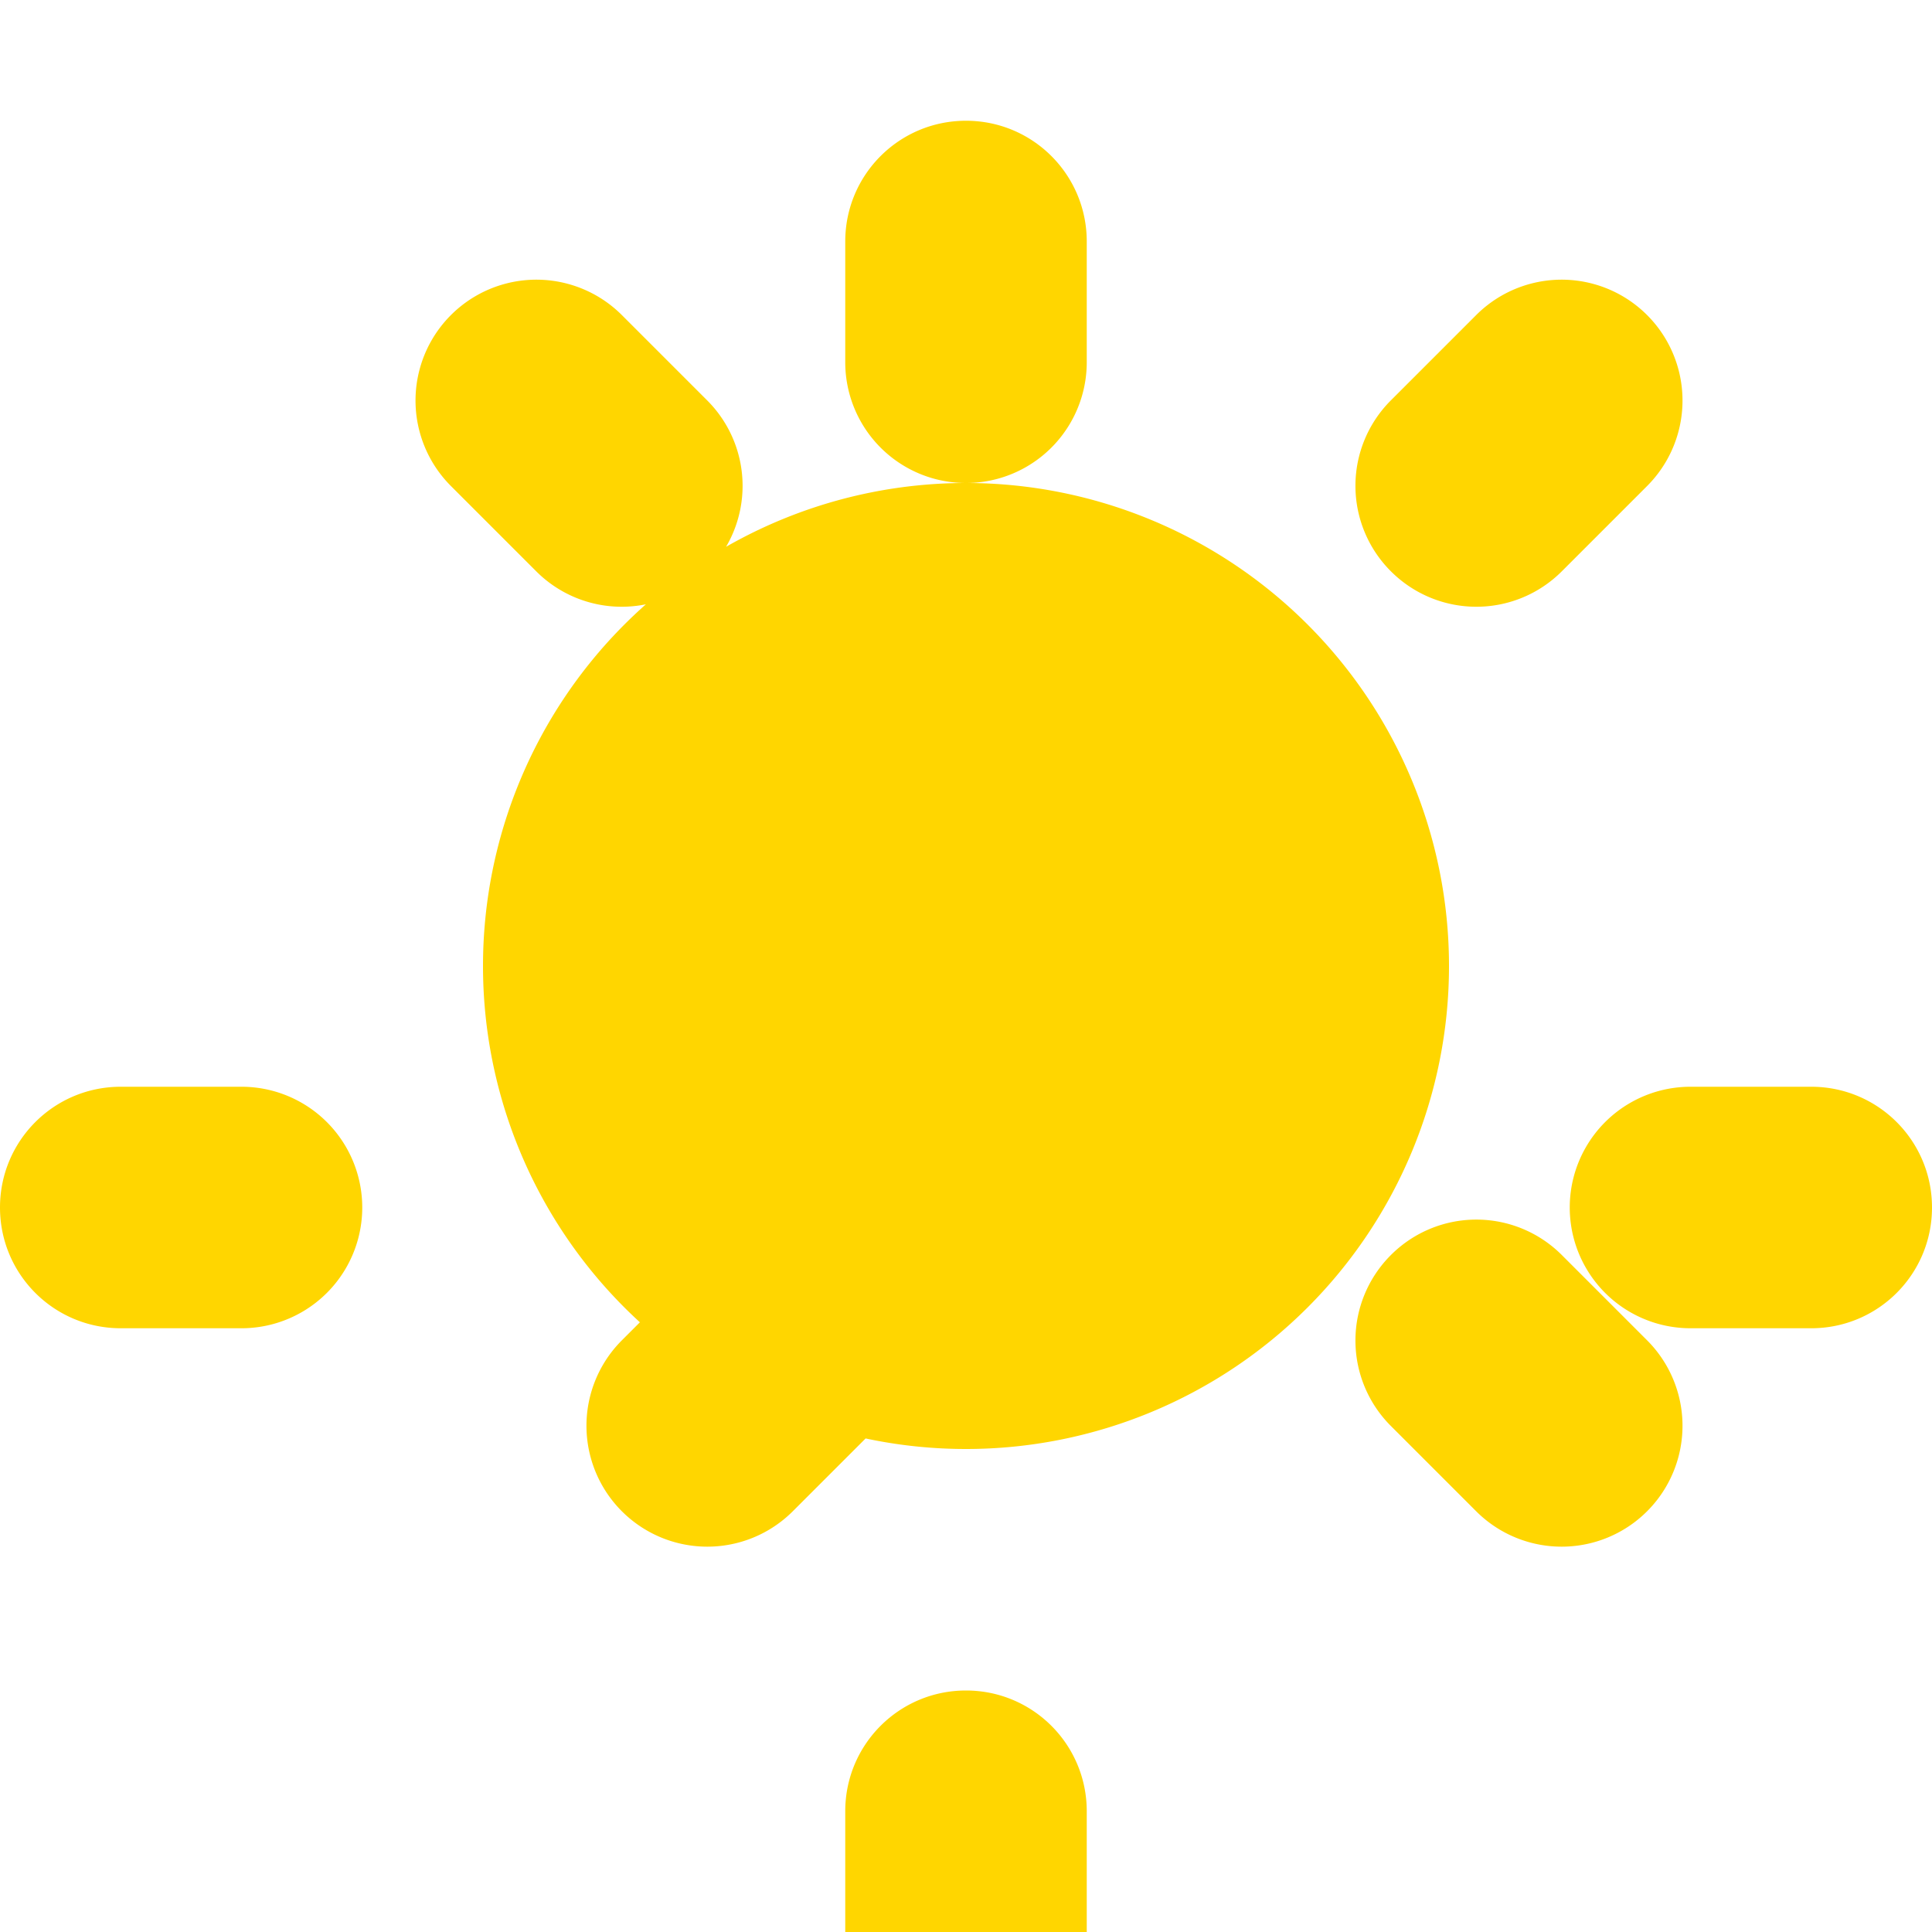 <svg xmlns="http://www.w3.org/2000/svg" viewBox="0 0 512 512" fill="#FFD600">
  <path d="M256 128a128 128 0 1 0 0 256 128 128 0 1 0 0-256zm0-96c-17.7 0-32 14.3-32 32v32a32 32 0 1 0 64 0V64c0-17.7-14.3-32-32-32zm0 416c-17.7 0-32 14.3-32 32v32a32 32 0 1 0 64 0v-32c0-17.7-14.3-32-32-32zm224-160h-32a32 32 0 1 0 0 64h32c17.7 0 32-14.3 32-32s-14.3-32-32-32zm-416 0H32c-17.7 0-32 14.3-32 32s14.3 32 32 32h32a32 32 0 1 0 0-64zm304.6-136.6a32 32 0 0 0 45.3 0l22.6-22.6a32 32 0 1 0-45.3-45.3l-22.6 22.6a32 32 0 0 0 0 45.3zm-181.2 0a32 32 0 0 0 0-45.3l-22.6-22.6a32 32 0 1 0-45.3 45.3l22.6 22.6a32 32 0 0 0 45.3 0zm181.2 181.2a32 32 0 0 0 0 45.3l22.6 22.6a32 32 0 1 0 45.3-45.3l-22.6-22.6a32 32 0 0 0-45.3 0zm-181.2 0l-22.6 22.6a32 32 0 1 0 45.3 45.3l22.6-22.6a32 32 0 0 0-45.3-45.3z"/>
</svg> 